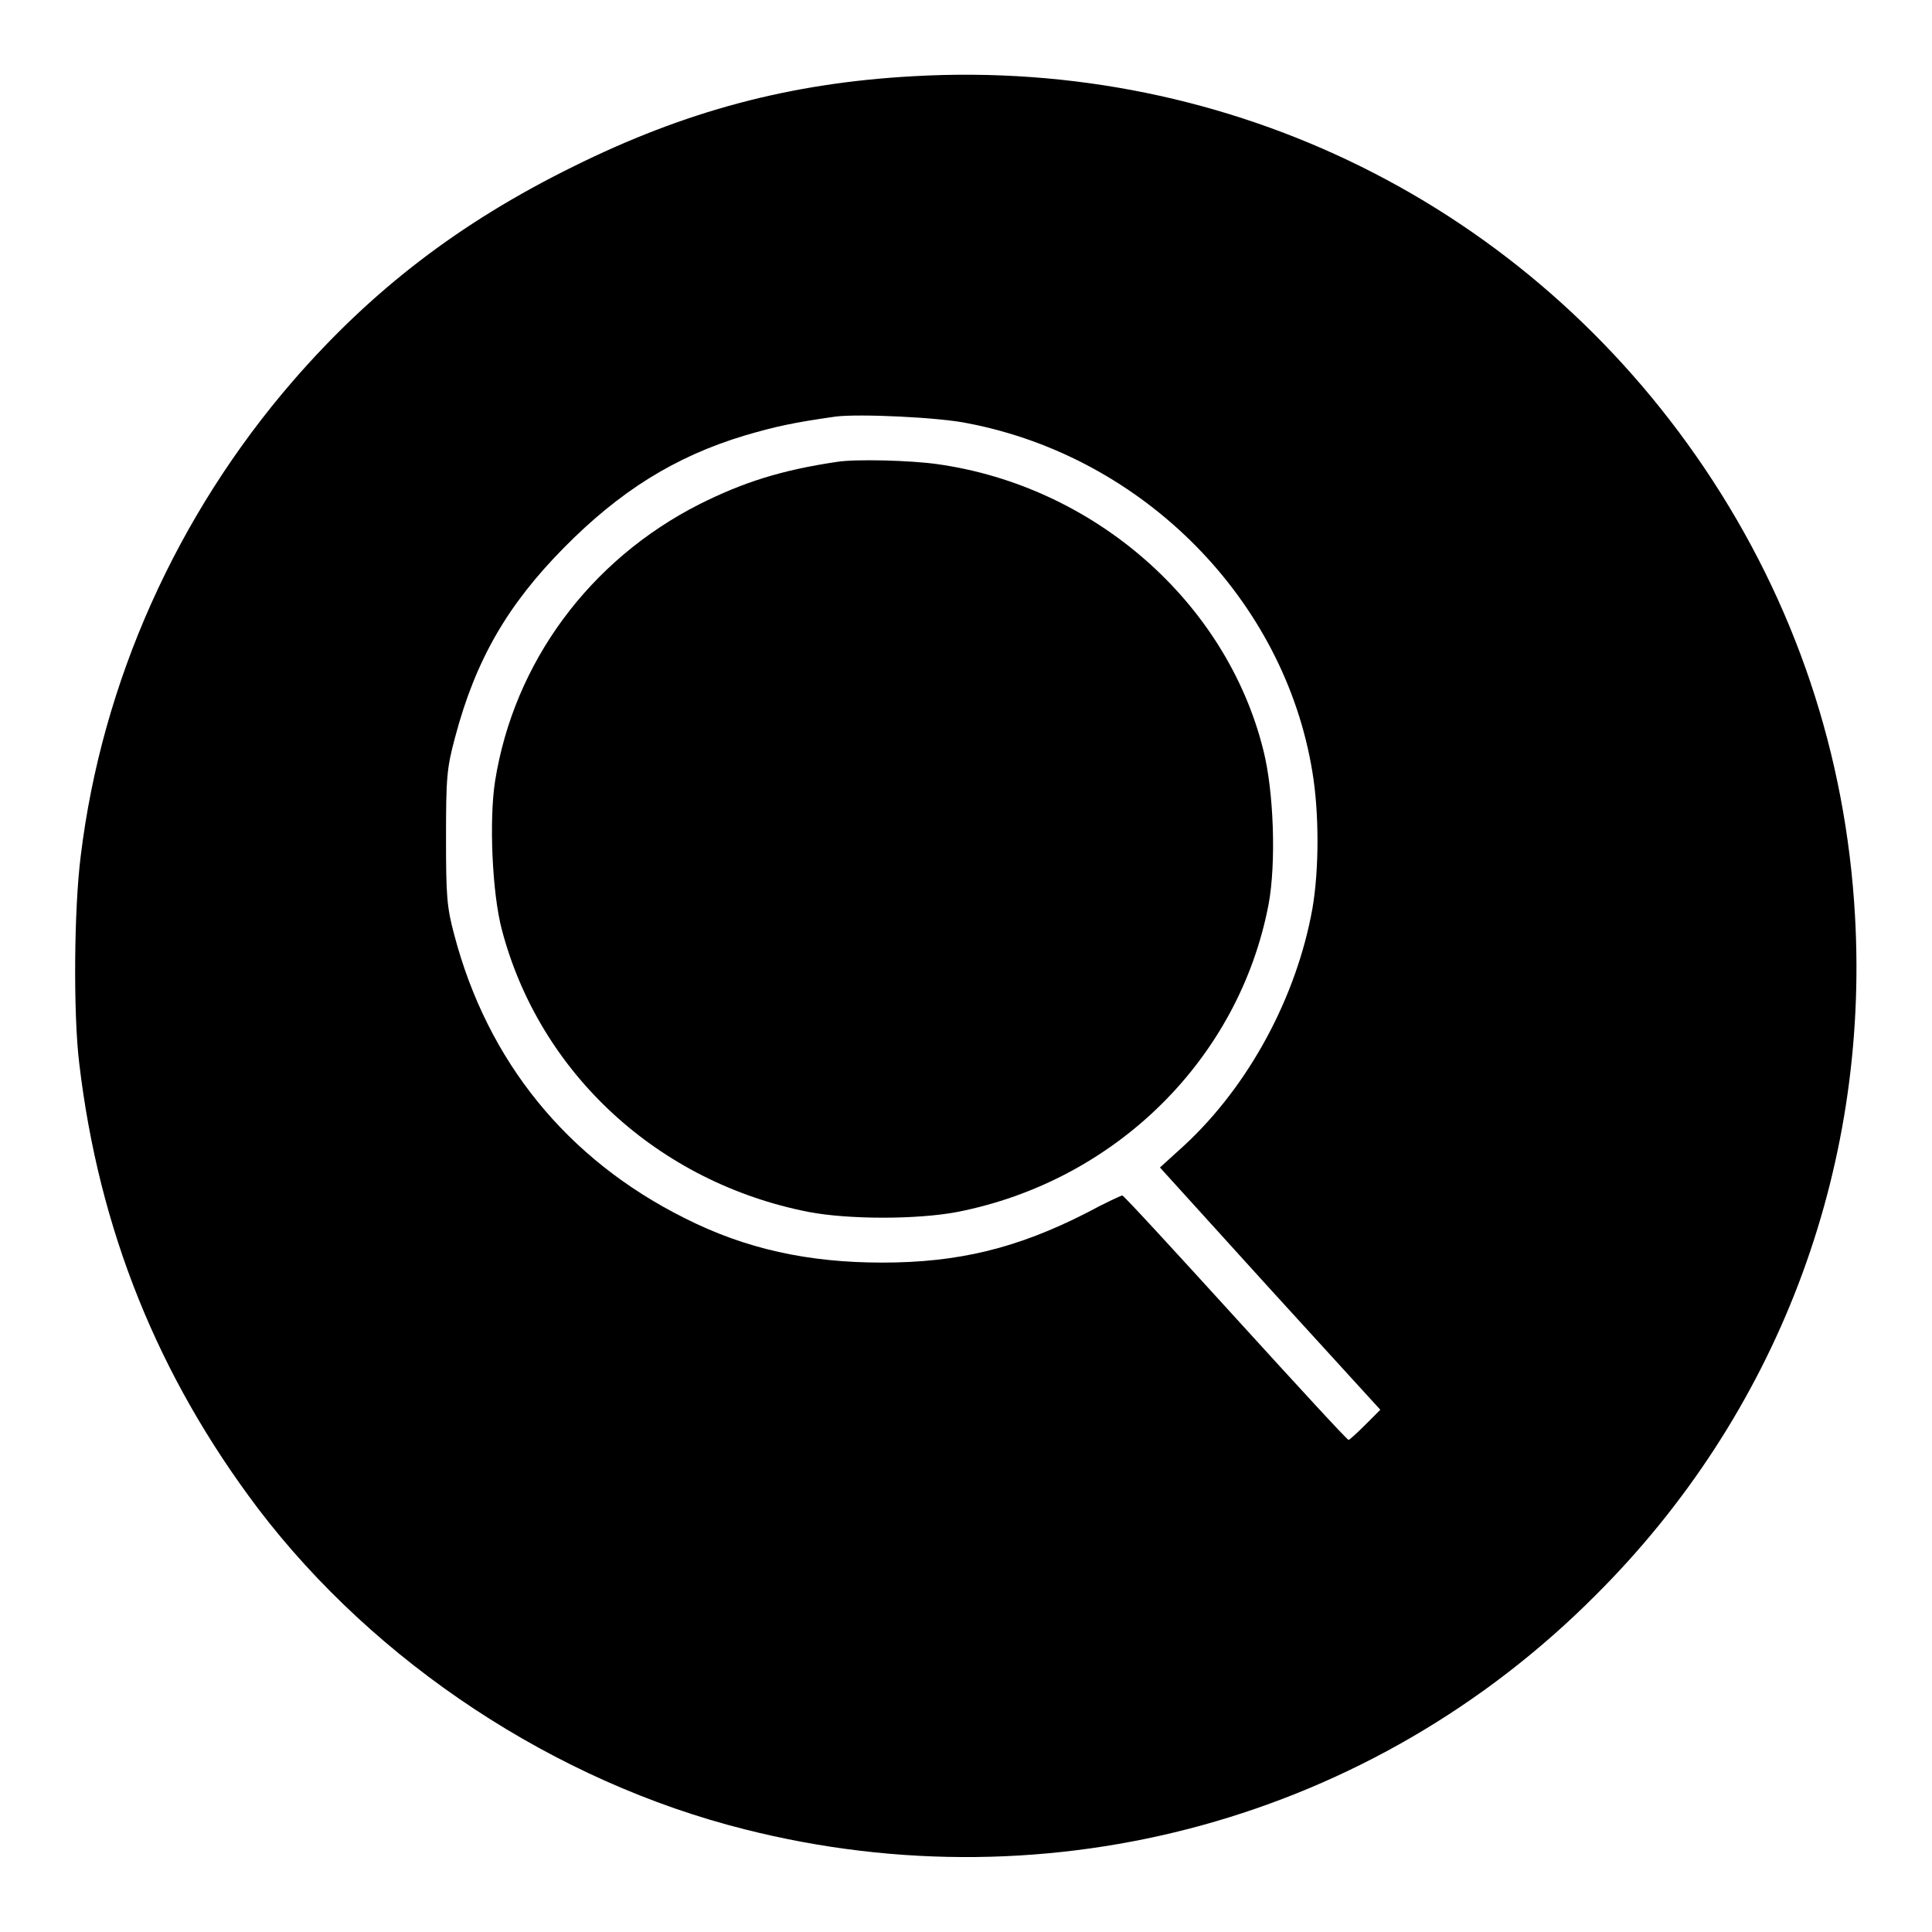 <?xml version="1.0" encoding="utf-8"?>
<!-- Svg Vector Icons : http://www.onlinewebfonts.com/icon -->
<!DOCTYPE svg PUBLIC "-//W3C//DTD SVG 1.1//EN" "http://www.w3.org/Graphics/SVG/1.1/DTD/svg11.dtd">
<svg version="1.1" xmlns="http://www.w3.org/2000/svg" xmlns:xlink="http://www.w3.org/1999/xlink" x="0px" y="0px" viewBox="0 0 256 256" enable-background="new 0 0 256 256" xml:space="preserve">
<g><g><g><path fill="#000000" d="M121,10.1c-16.3,0.9-30.2,4.6-45.1,12c-15,7.4-26.6,16.3-37.1,28.4c-15.4,17.8-25.3,39.9-28.1,62.9c-0.9,7-1,21-0.2,27.5c2.6,22,10.4,41.4,23.7,59c15.6,20.5,39.4,36.2,64.5,42.5c40.7,10.3,83.2-1.4,112.7-31c24-23.9,36.3-56.2,34.4-90c-1.2-21.5-8-41.6-19.9-59.3C202.4,27.2,163.1,7.7,121,10.1z M128.3,56.1c23.3,4.5,41.9,23.4,45.6,46.2c0.9,5.4,0.9,12.9,0,18.1c-2.1,11.7-8.4,23.4-16.9,31.3l-3.3,3l14.6,16.1l14.6,16l-2,2c-1.1,1.1-2.1,2-2.2,2c-0.2,0-6.9-7.3-15-16.2c-8.1-8.9-14.8-16.2-15-16.2c-0.1,0-2.3,1-4.7,2.3c-9.2,4.7-17,6.6-27.1,6.6c-9.8,0-18.1-1.8-26.2-5.9c-15.6-7.8-26.1-20.8-30.5-37.5c-1-3.7-1.1-5.2-1.1-12.9c0-8,0.1-9.2,1.2-13.3c2.7-10.2,6.9-17.5,14.4-25.1c7.4-7.5,14.7-12.1,24-14.9c4.1-1.2,6.4-1.7,12-2.5C113.8,54.8,124.6,55.3,128.3,56.1z"/><path fill="#000000" d="M110.9,61.2c-7.4,1.1-12.4,2.7-18.2,5.6c-14.6,7.4-24.6,21-27.1,36.7c-0.8,5.1-0.4,14.8,0.9,19.7c5,19,20.7,33.5,40.7,37.4c5.3,1,14.3,1,19.6,0c21-4.1,37.4-20.3,41.3-40.8c1-5.4,0.7-14.9-0.7-20.4c-4.9-19.7-22.5-35-43.2-37.9C120.7,61,113.4,60.8,110.9,61.2z"/></g></g></g>
</svg>